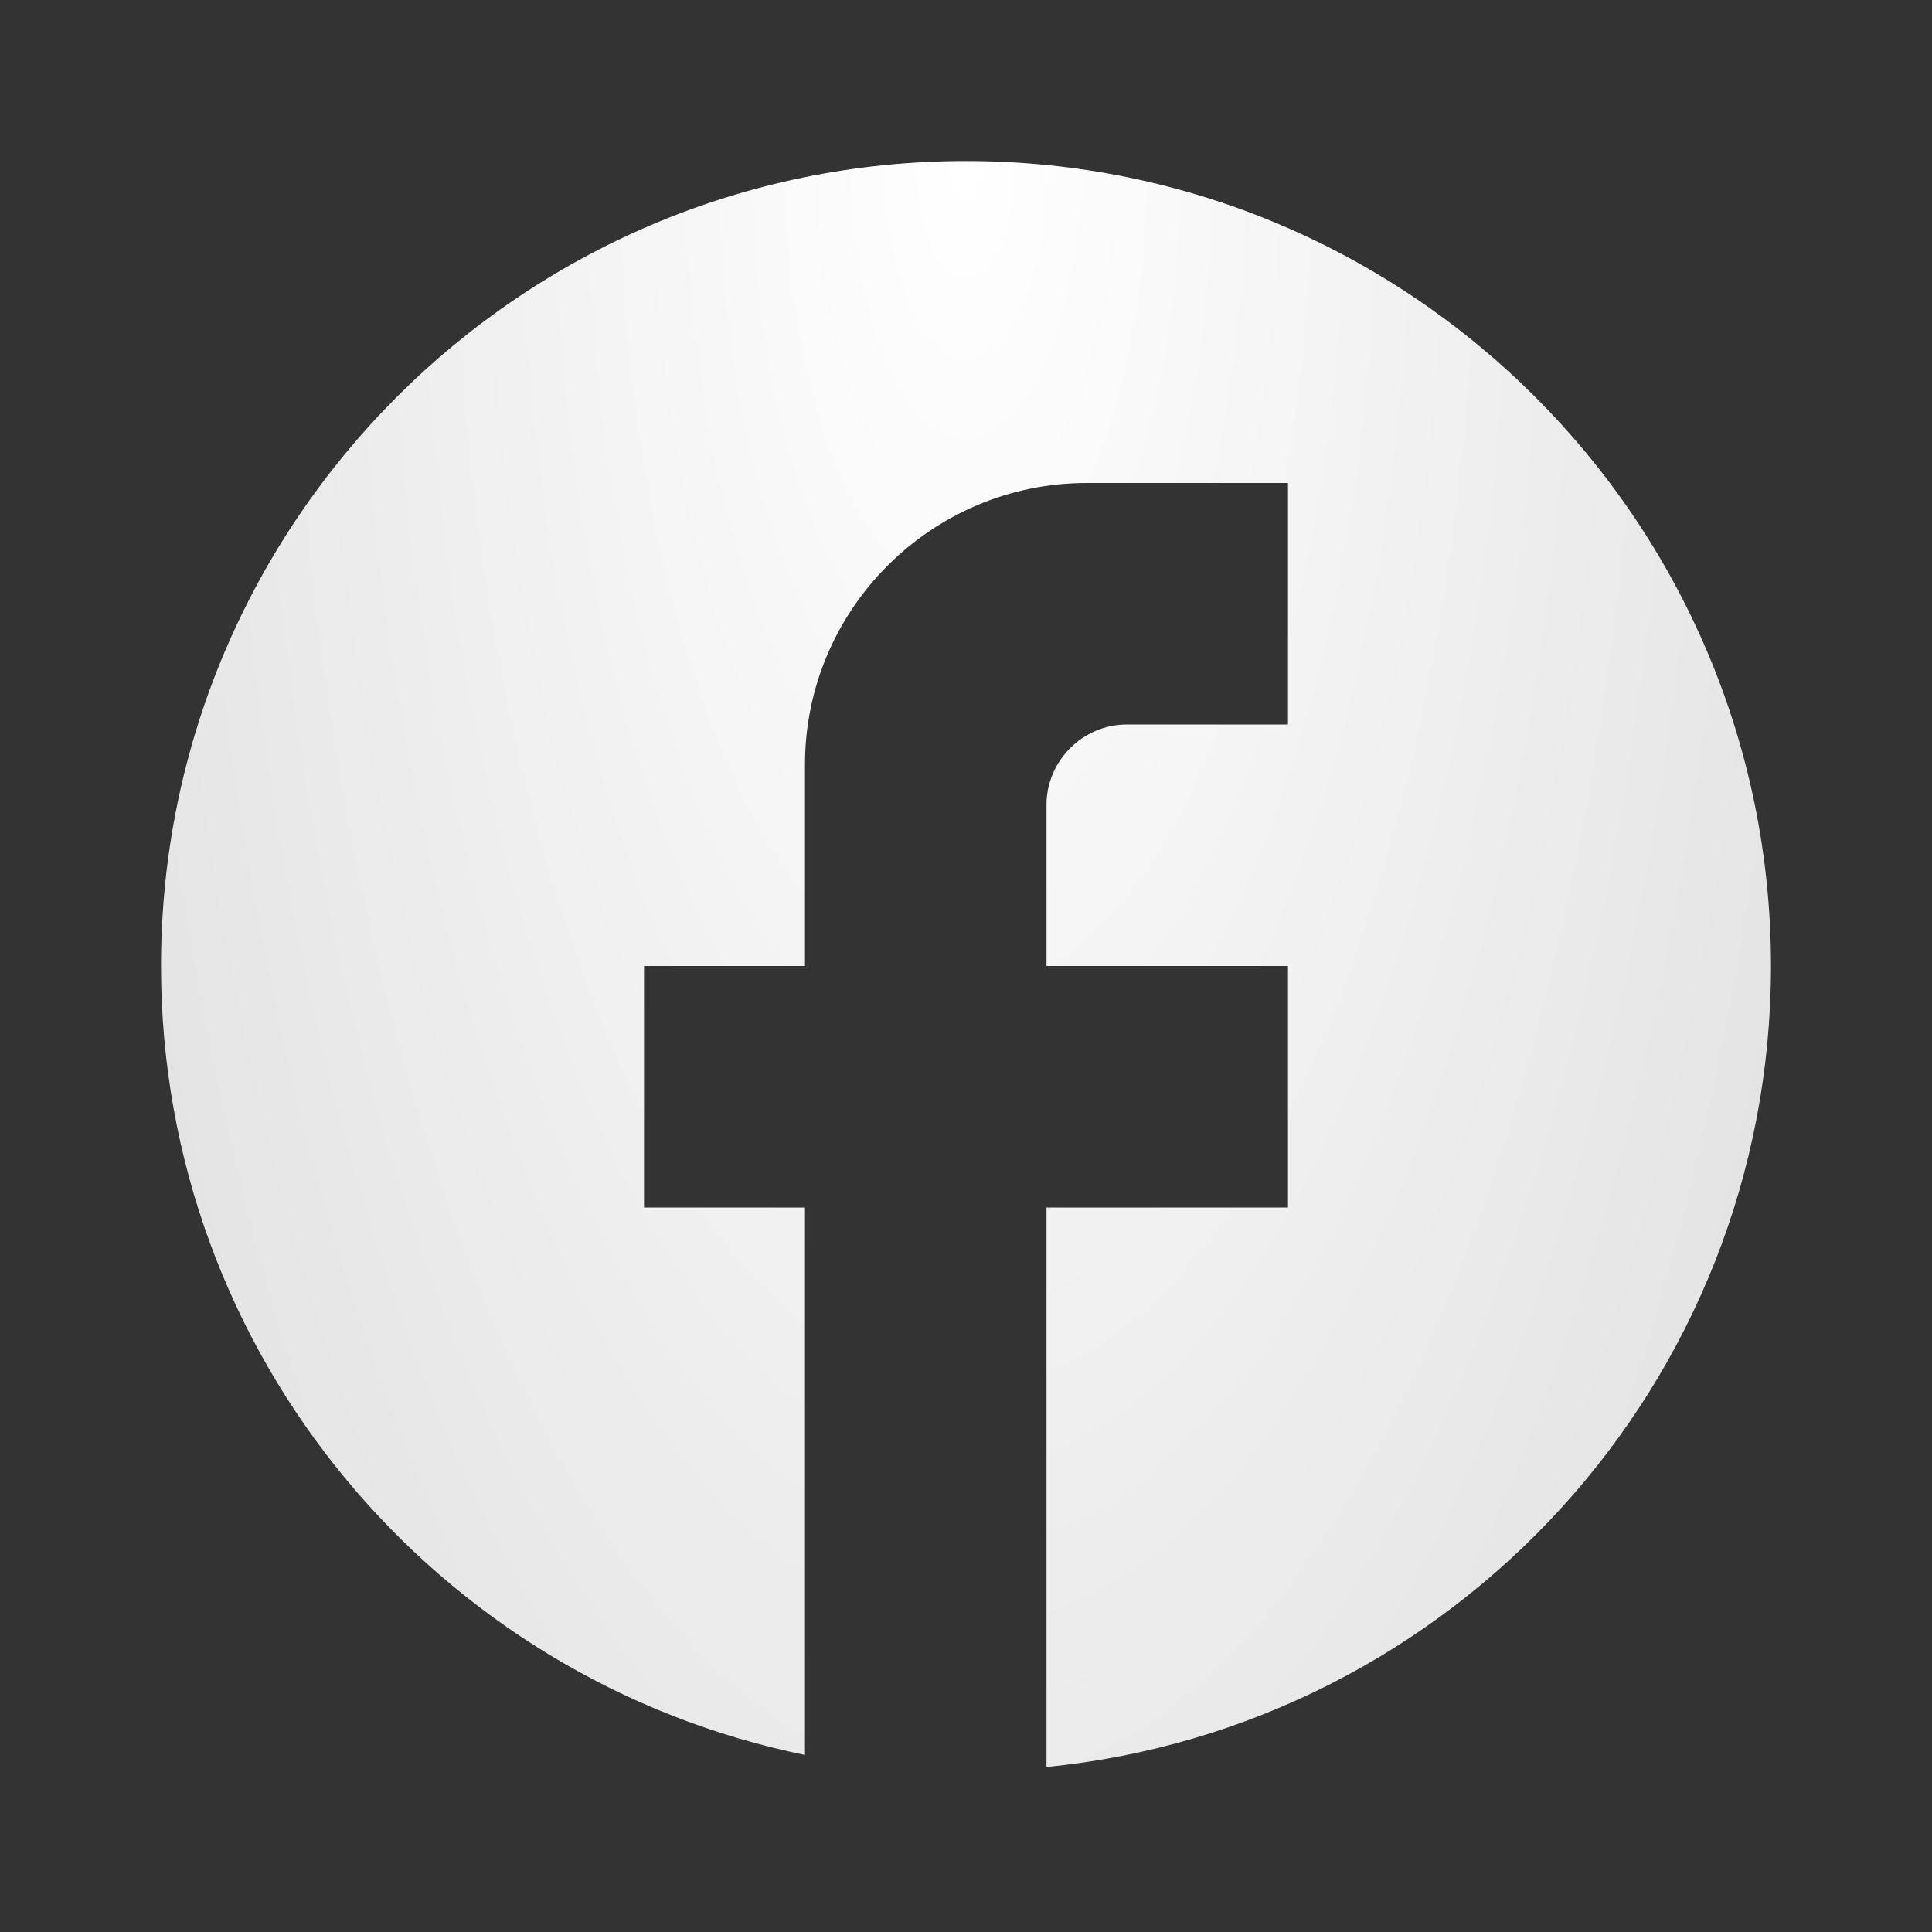 <svg width="32" height="32" viewBox="0 0 32 32" fill="none" xmlns="http://www.w3.org/2000/svg">
<rect x="0" y="0" width="32" height="32" fill="#333333" stroke="none"/>
<path d="M29.333 16C29.333 8.64 23.36 2.667 16 2.667C8.64 2.667 2.667 8.64 2.667 16C2.667 22.453 7.253 27.826 13.333 29.067V20H10.667V16H13.333V12.666C13.333 10.093 15.427 8 18 8H21.333V12H18.667C17.933 12 17.333 12.6 17.333 13.333V16H21.333V20H17.333V29.267C24.067 28.6 29.333 22.92 29.333 16Z" fill="url(#paint0_radial_1940_1719)"/>
<defs>
<radialGradient id="paint0_radial_1940_1719" cx="0" cy="0" r="1" gradientUnits="userSpaceOnUse" gradientTransform="translate(16 2.667) rotate(90) scale(41.946 17.573)">
<stop stop-color="white"/>
<stop offset="1" stop-color="#DFDFDF"/>
</radialGradient>
</defs>
</svg>
